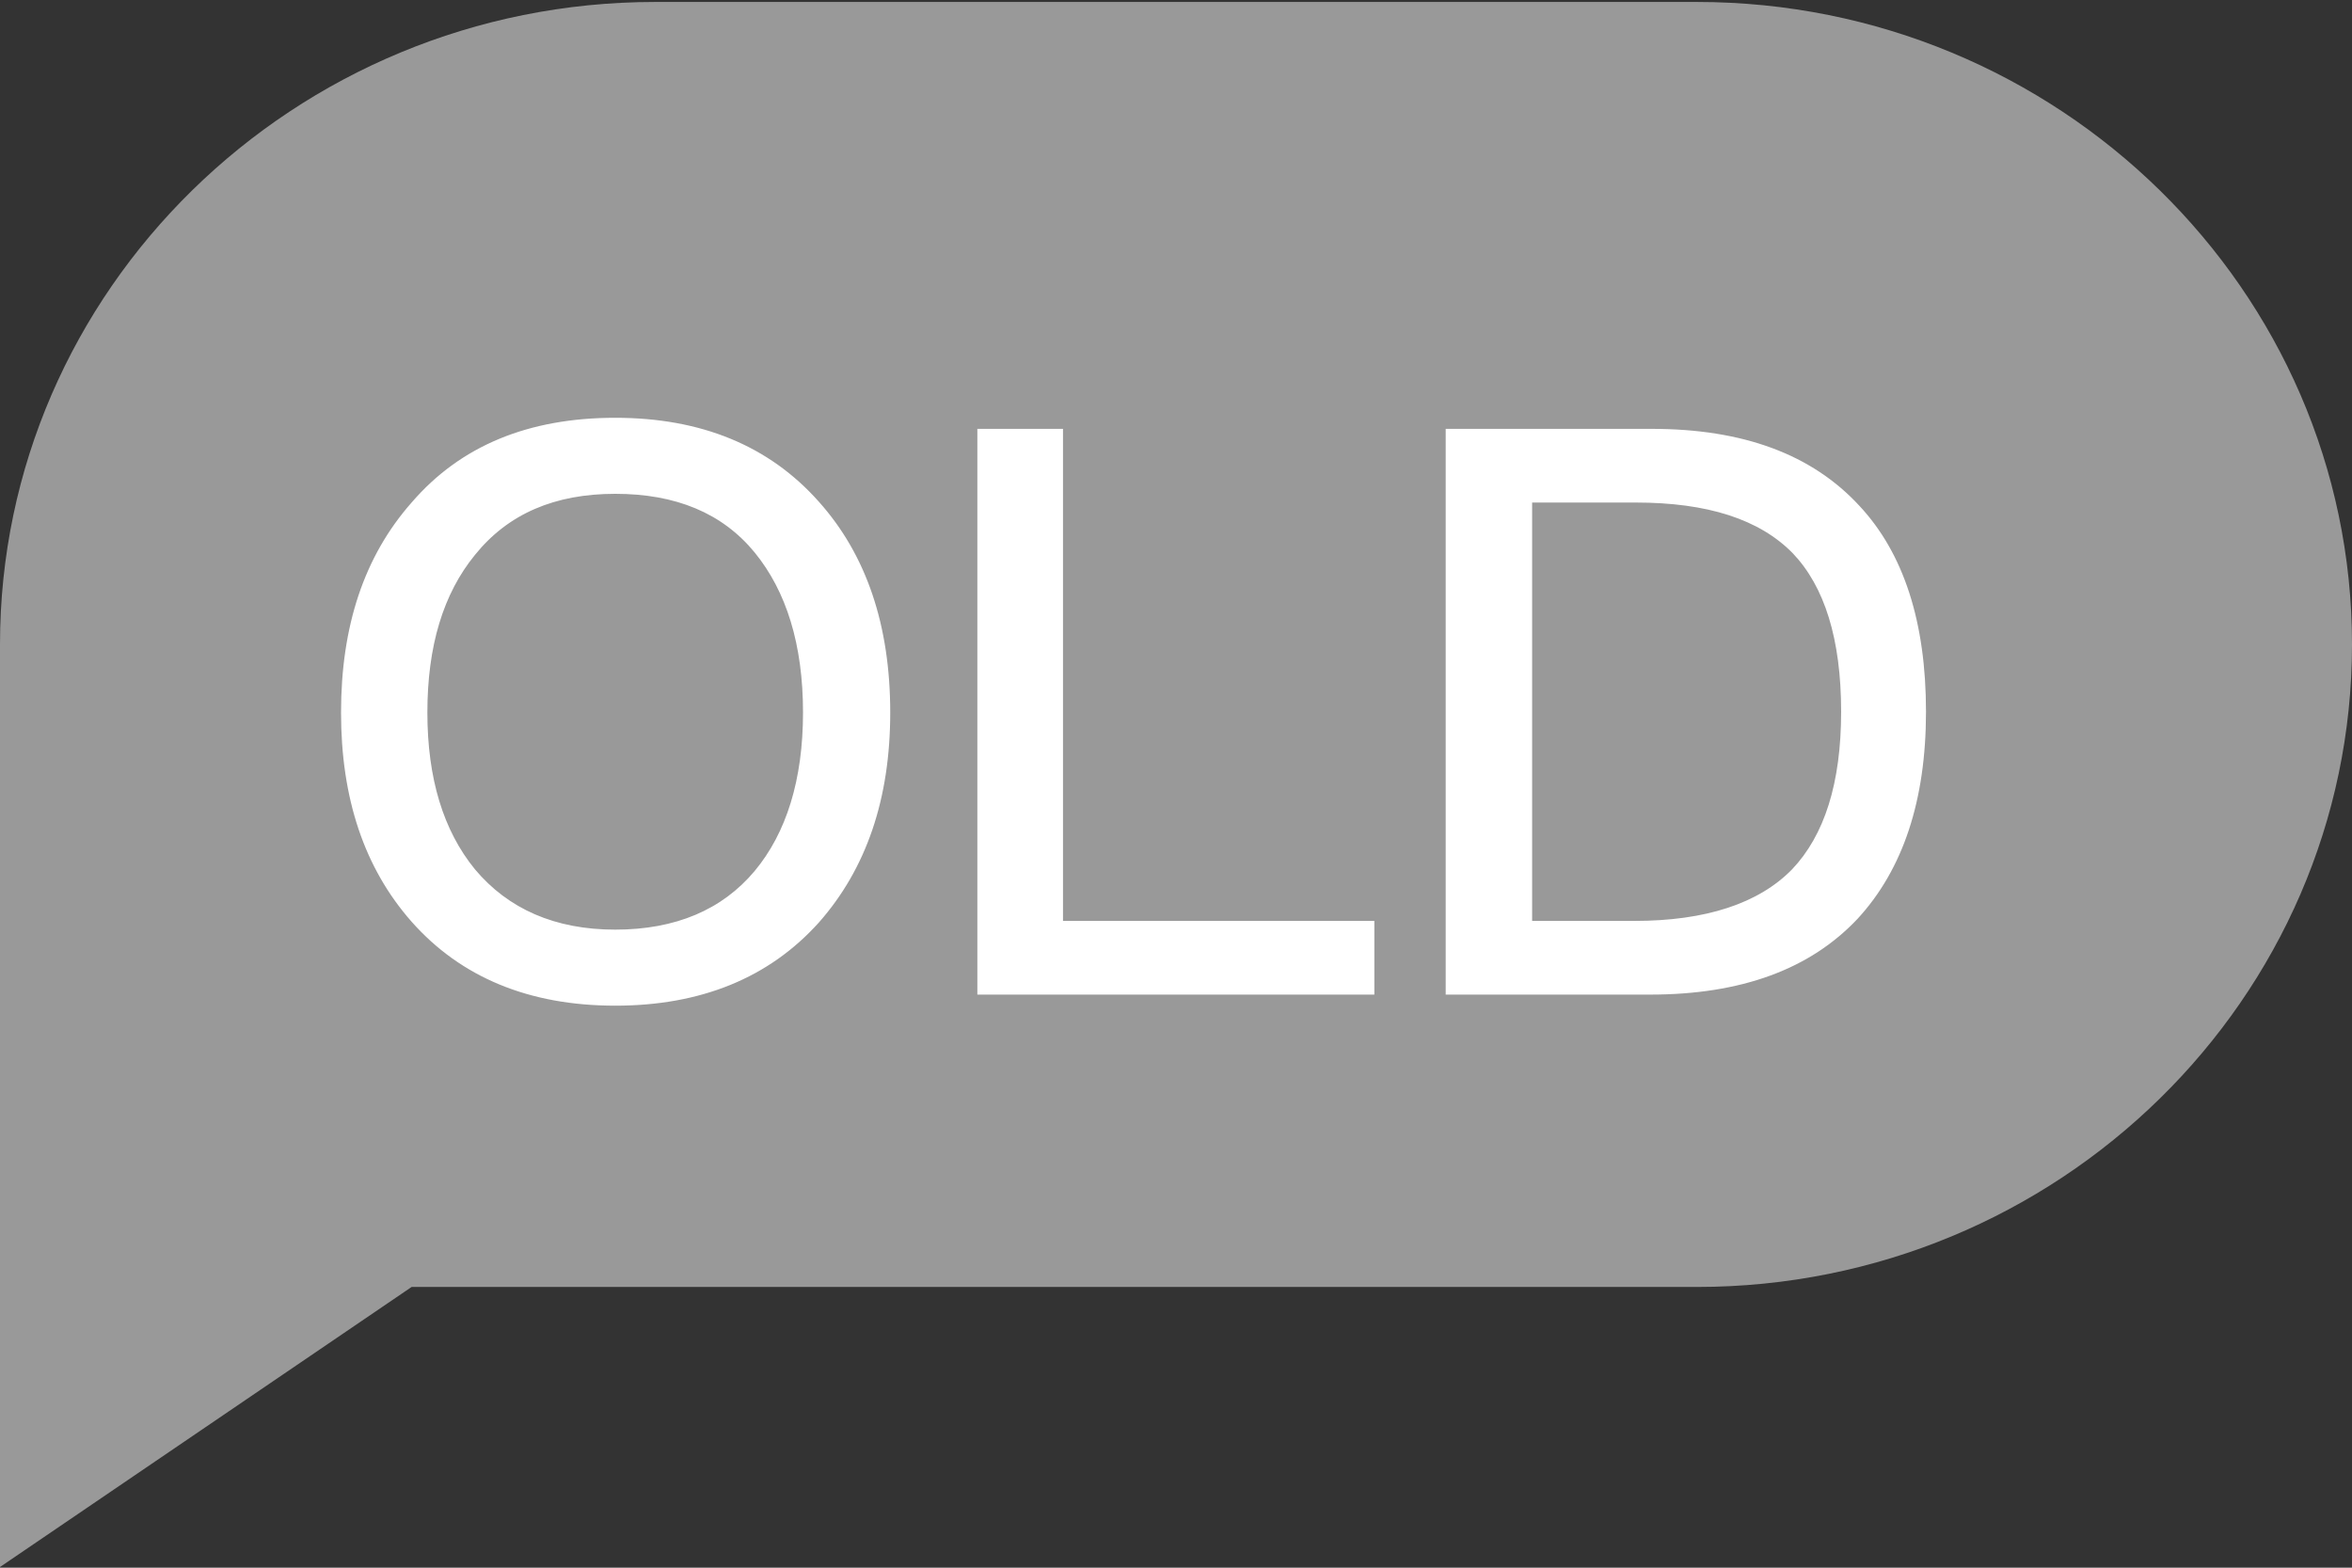<?xml version="1.0" encoding="UTF-8"?>
<svg width="24px" height="16px" viewBox="0 0 24 16" version="1.1" xmlns="http://www.w3.org/2000/svg" xmlns:xlink="http://www.w3.org/1999/xlink">
    <rect x="0" y="0" width="24" height="16" fill="#333333" stroke="none"/>
    <title>编组 2</title>
    <g id="基础组件-提示和反馈和气泡/Notice-Feedback-Tip" stroke="none" stroke-width="1" fill="none" fill-rule="evenodd">
        <g id="提示和反馈和气泡/Notice-Feedback-Tip" transform="translate(-575, -3111)" fill-rule="nonzero">
            <g id="编组-2" transform="translate(575, 3111)">
                <g id="new-备份" fill="#999999">
                    <path d="M17.314,0.02 L6.686,0.02 C3,0.02 0,2.962 0,6.577 L0,15.993 L4.2,13.135 L17.314,13.135 C21,13.135 24,10.192 24,6.577 C24,2.962 21,0.02 17.314,0.02 Z" id="Path"></path>
                </g>
                <path d="M6.278,10.264 C7.151,10.264 7.847,9.981 8.356,9.415 C8.841,8.865 9.084,8.153 9.084,7.272 C9.084,6.383 8.841,5.663 8.356,5.121 C7.847,4.547 7.151,4.264 6.278,4.264 C5.396,4.264 4.701,4.547 4.2,5.129 C3.715,5.679 3.48,6.391 3.48,7.272 C3.48,8.145 3.715,8.857 4.2,9.407 C4.701,9.973 5.396,10.264 6.278,10.264 Z M6.278,9.488 C5.663,9.488 5.186,9.277 4.847,8.873 C4.523,8.477 4.361,7.943 4.361,7.272 C4.361,6.593 4.523,6.059 4.847,5.663 C5.186,5.242 5.663,5.04 6.278,5.04 C6.892,5.04 7.369,5.234 7.701,5.639 C8.024,6.035 8.194,6.577 8.194,7.272 C8.194,7.959 8.024,8.501 7.701,8.889 C7.369,9.286 6.892,9.488 6.278,9.488 Z M14.024,10.151 L14.024,9.399 L10.847,9.399 L10.847,4.377 L9.973,4.377 L9.973,10.151 L14.024,10.151 Z M16.838,10.151 C17.768,10.151 18.472,9.892 18.957,9.375 C19.418,8.873 19.653,8.17 19.653,7.264 C19.653,6.35 19.426,5.647 18.973,5.162 C18.488,4.636 17.785,4.377 16.855,4.377 L14.752,4.377 L14.752,10.151 L16.838,10.151 Z M16.677,9.399 L15.634,9.399 L15.634,5.129 L16.693,5.129 C17.421,5.129 17.954,5.299 18.294,5.647 C18.617,5.986 18.787,6.52 18.787,7.264 C18.787,7.992 18.617,8.525 18.286,8.873 C17.946,9.221 17.405,9.399 16.677,9.399 Z" id="OLD" fill="#FFFFFF"></path>
            </g>
        </g>
    </g>
</svg>